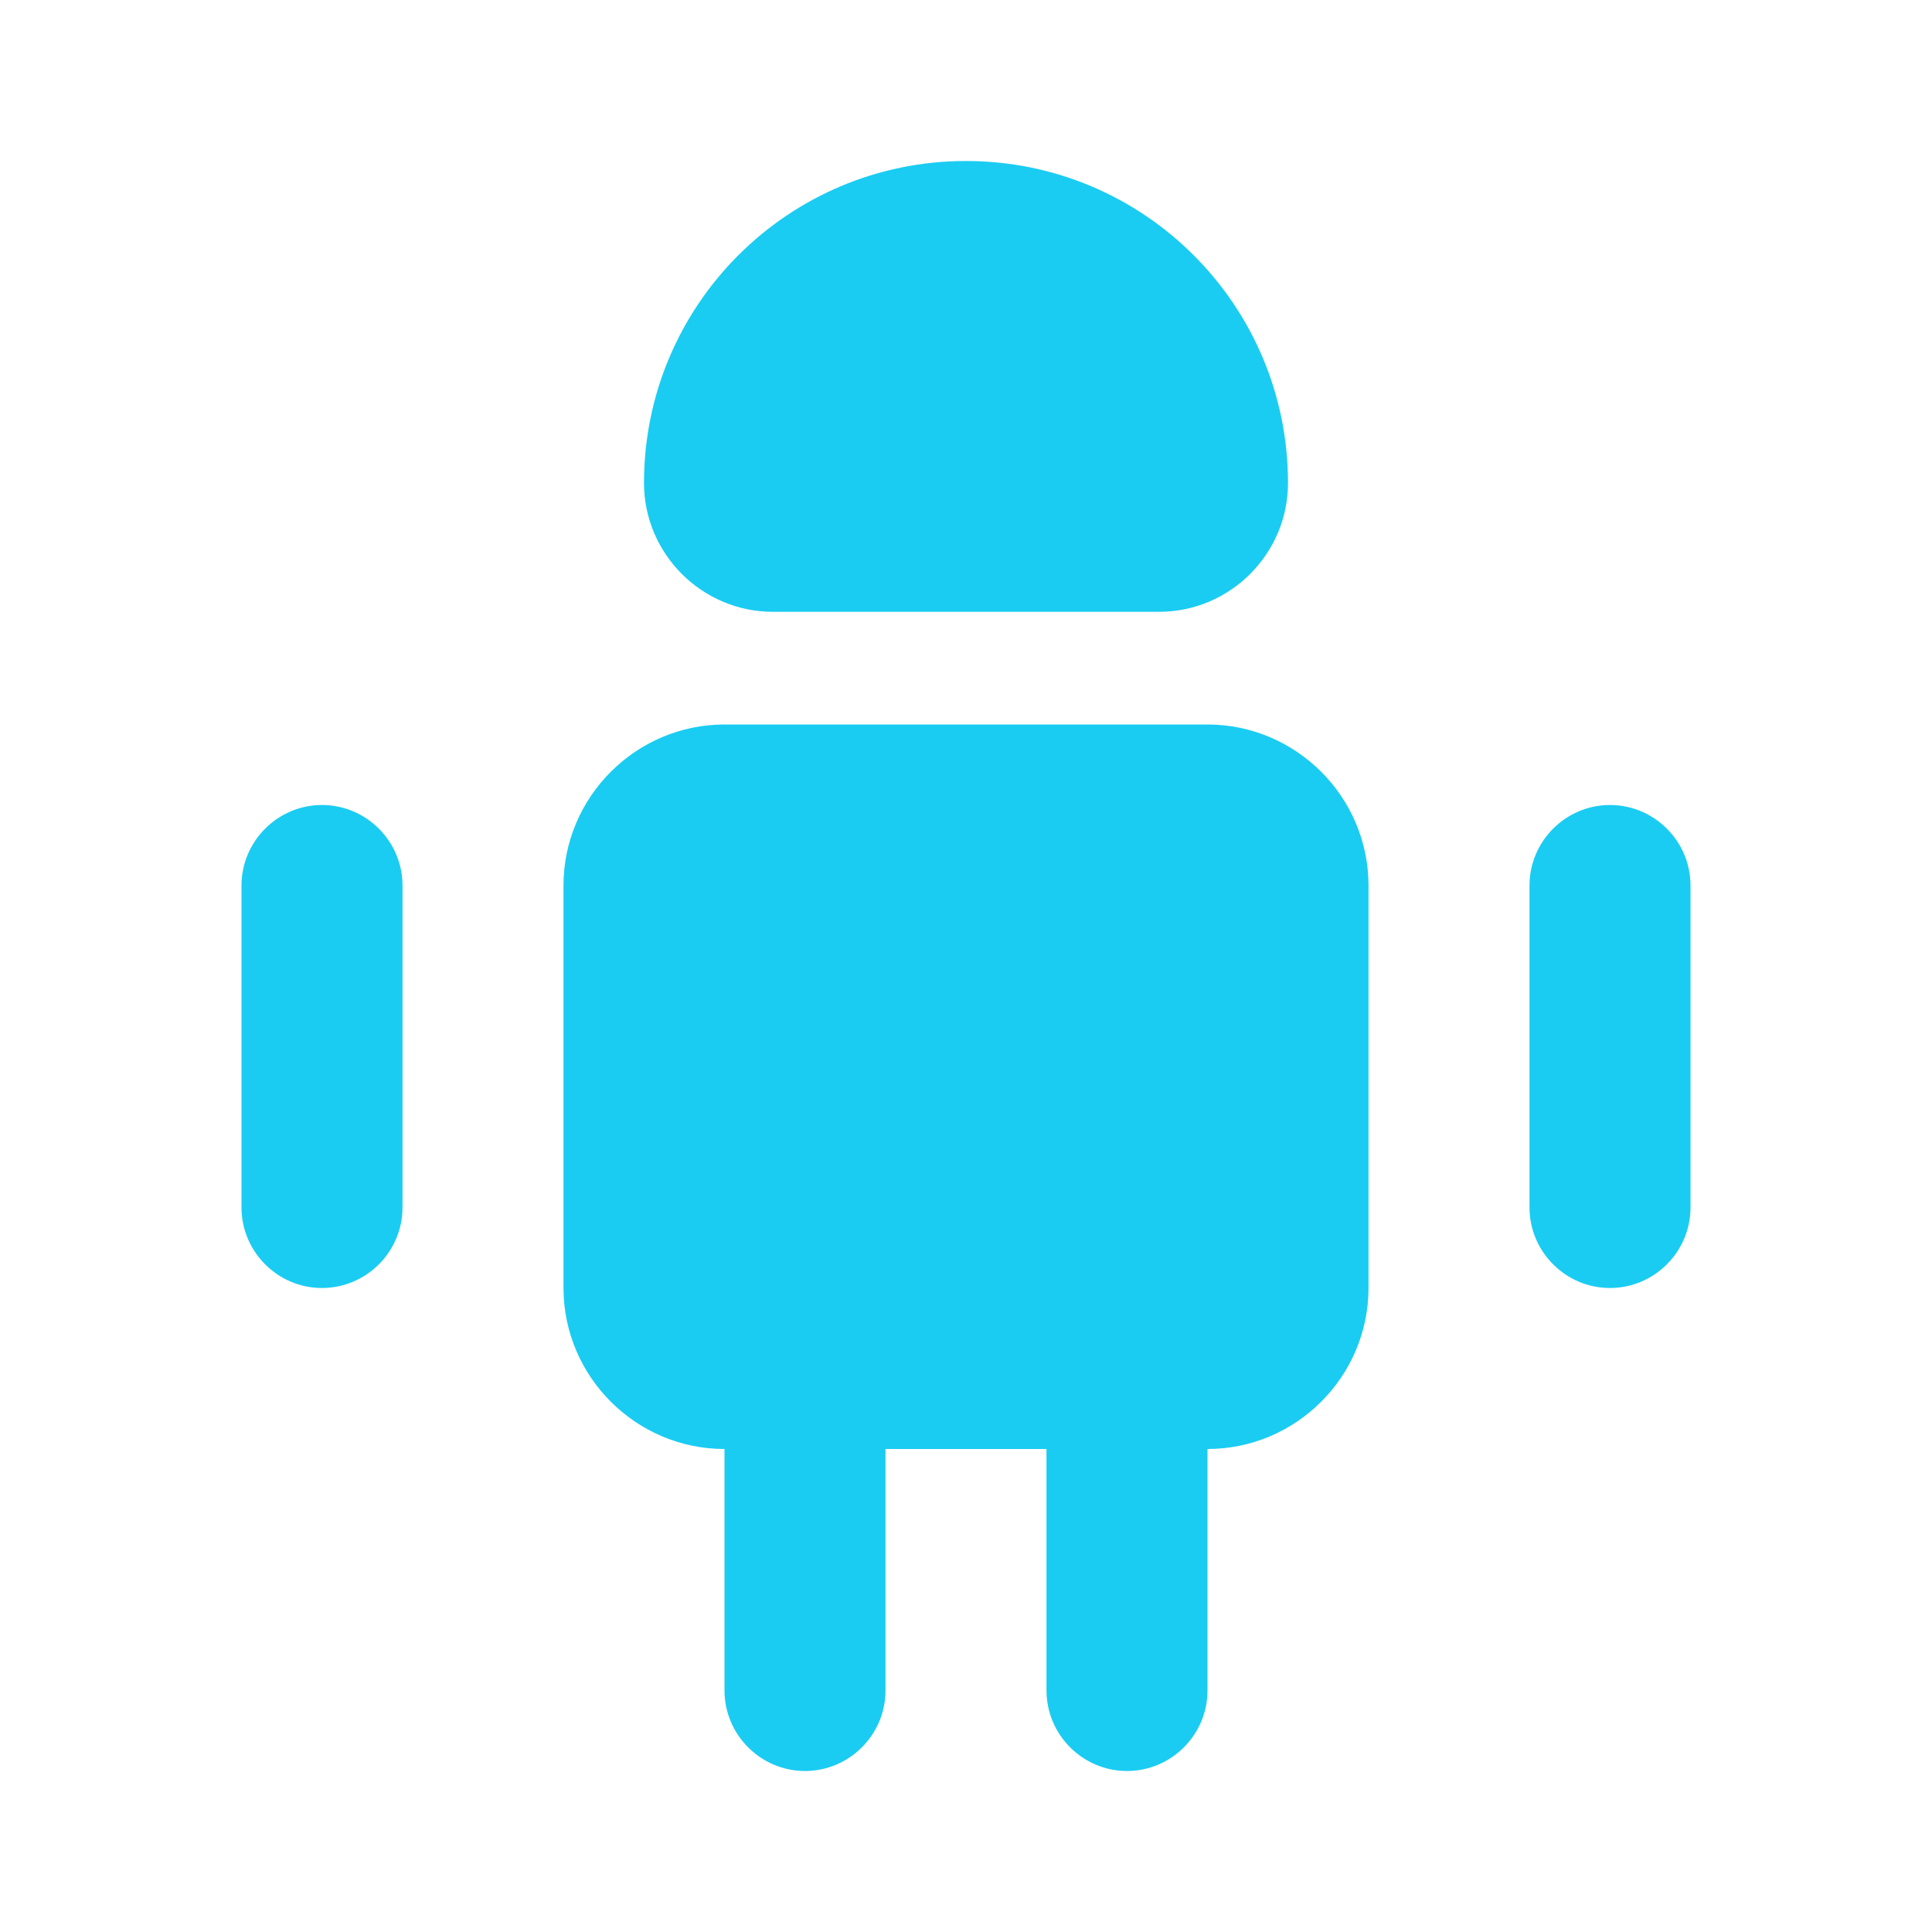 <?xml version="1.0" encoding="UTF-8"?>
<svg xmlns="http://www.w3.org/2000/svg" width="48" height="48" viewBox="0 0 48 48" fill="none">
  <path d="M10 22V30C10 31.1 9.1 32 8 32C6.9 32 6 31.1 6 30V22C6 20.9 6.9 20 8 20C9.1 20 10 20.9 10 22Z" fill="#1ACCF2"></path>
  <path d="M42 22V30C42 31.1 41.1 32 40 32C38.9 32 38 31.1 38 30V22C38 20.9 38.9 20 40 20C41.1 20 42 20.9 42 22Z" fill="#1ACCF2"></path>
  <path d="M19.2 15.2H28.8C30.56 15.2 32 13.76 32 12C32 7.58 28.42 4 24 4C19.58 4 16 7.58 16 12C16 13.76 17.44 15.2 19.2 15.2Z" fill="#1ACCF2"></path>
  <path d="M22 36V42C22 43.1 21.1 44 20 44C18.9 44 18 43.1 18 42V36C15.8 36 14 34.2 14 32V22C14 19.8 15.8 18 18 18H30C32.2 18 34 19.8 34 22V32C34 34.2 32.2 36 30 36V42C30 43.1 29.1 44 28 44C26.9 44 26 43.1 26 42V36H22Z" fill="#1ACCF2"></path>
</svg>
